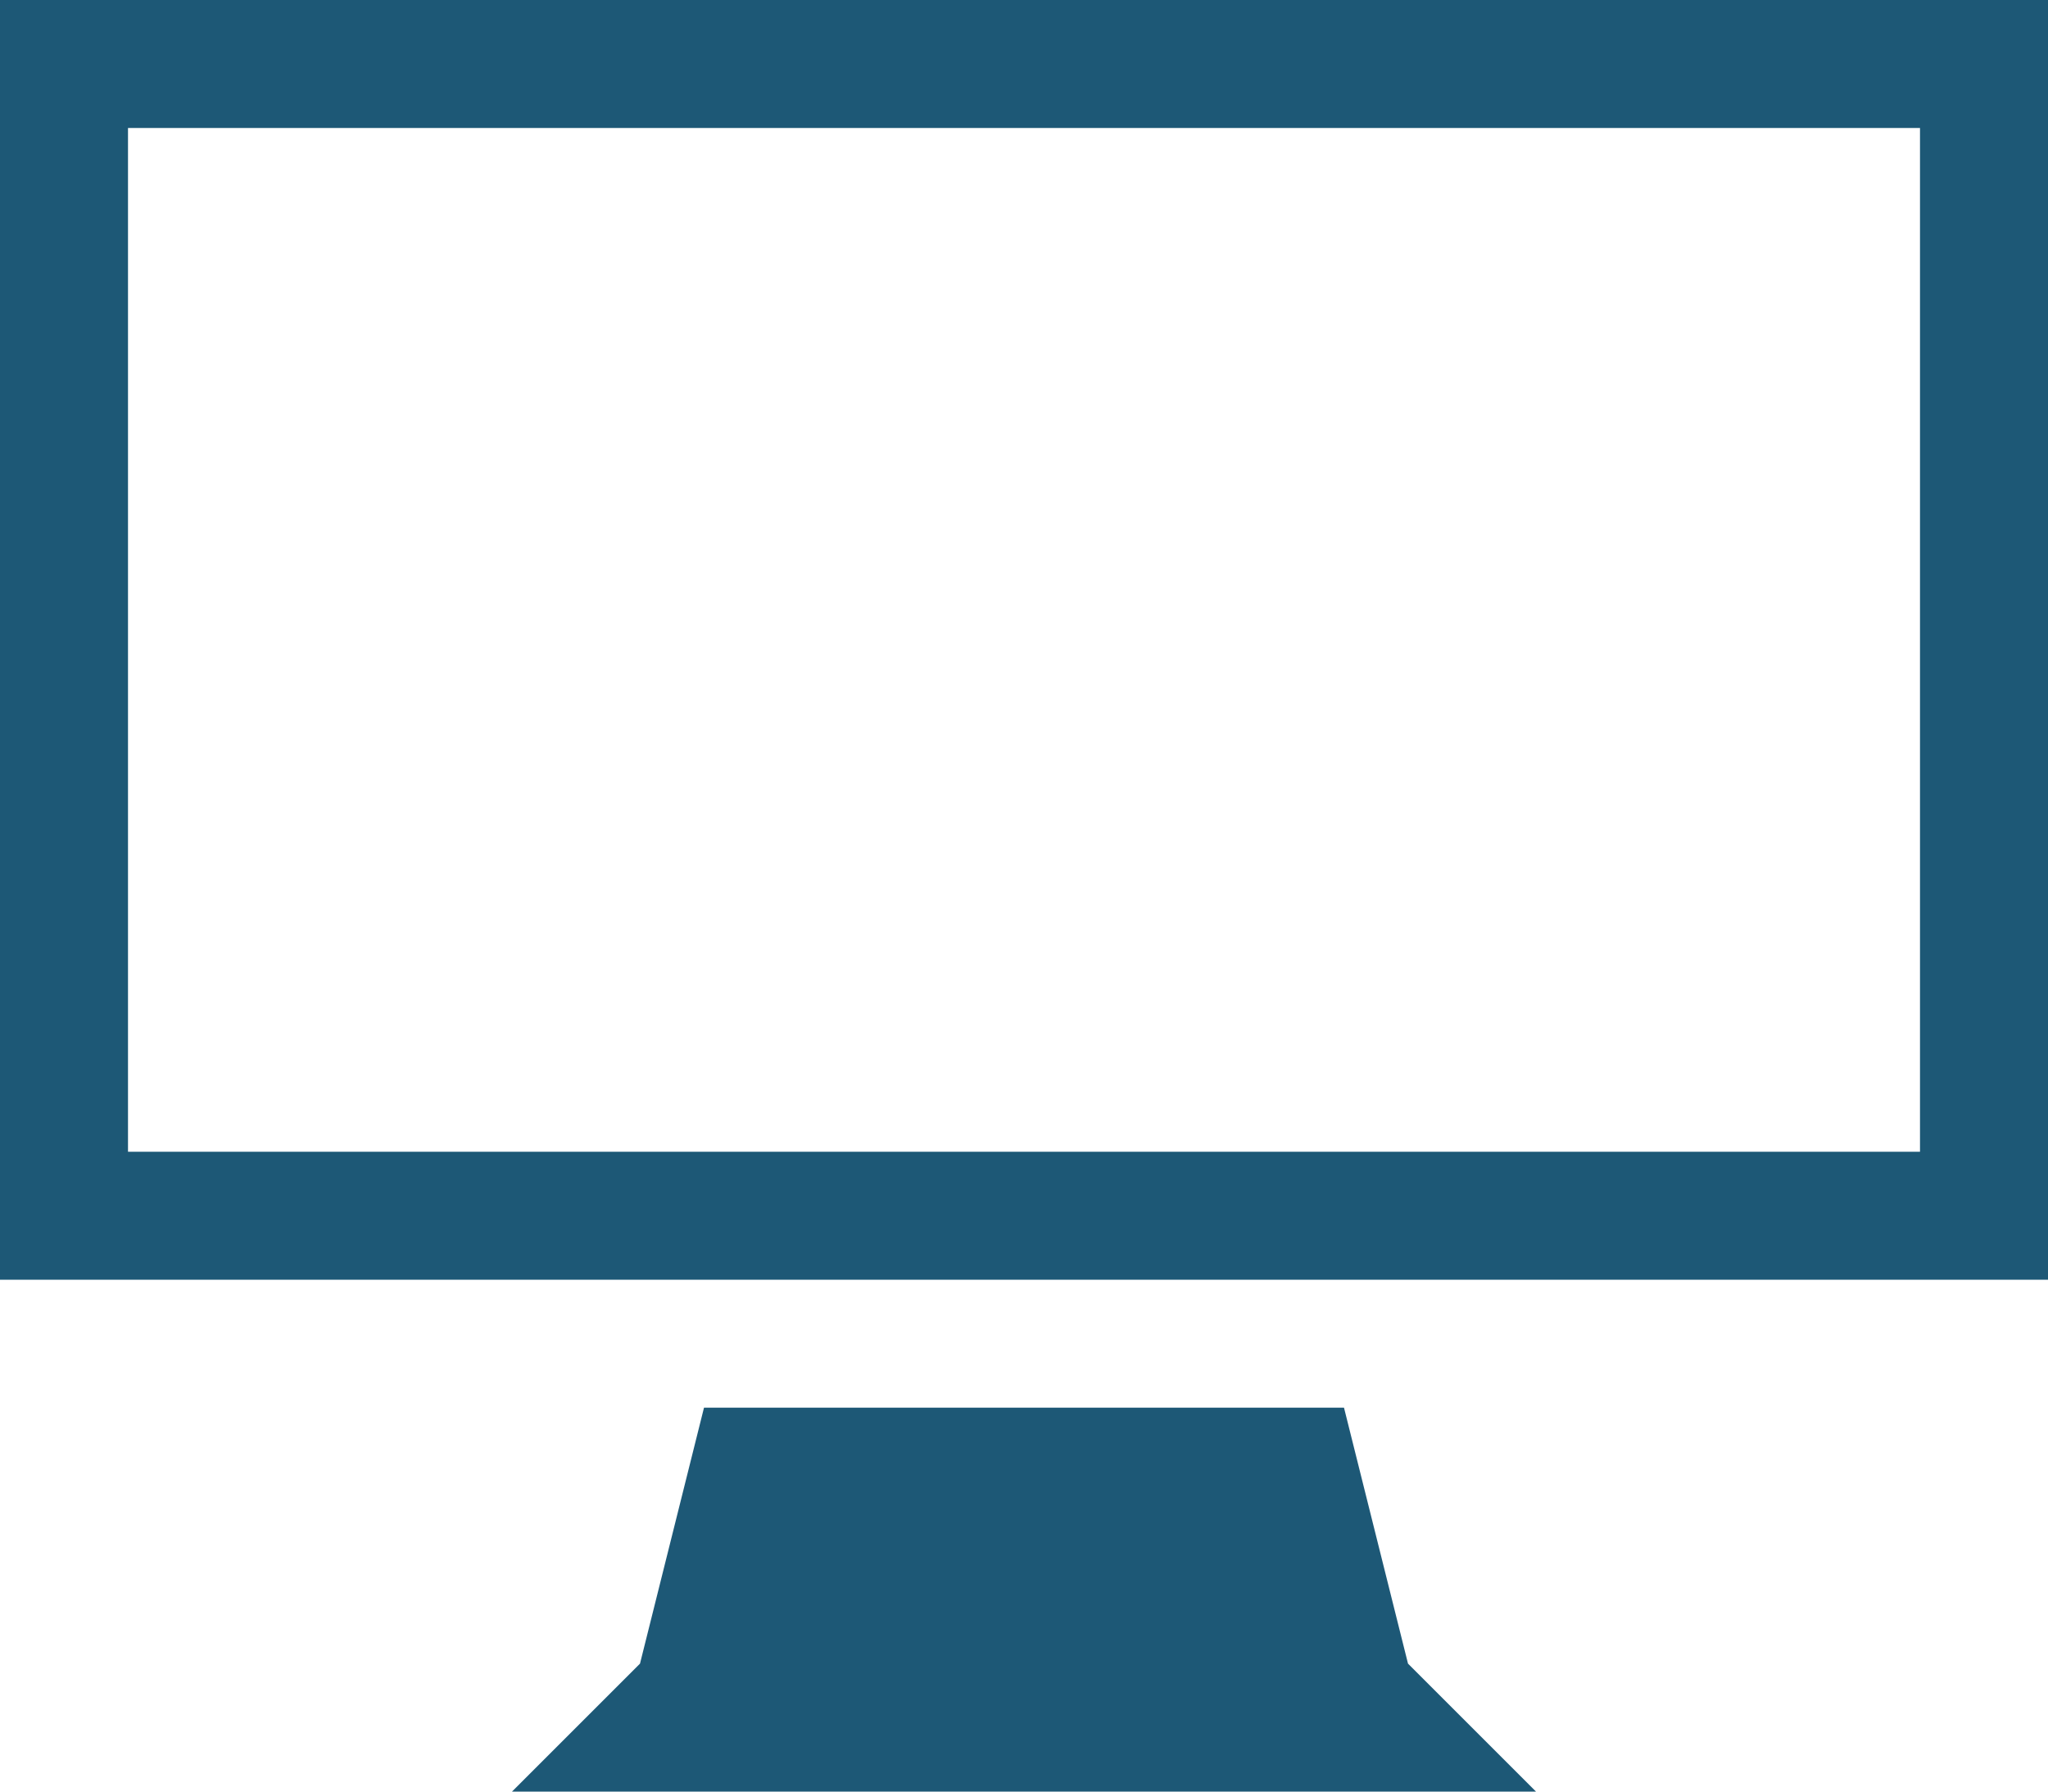 <?xml version="1.0" encoding="UTF-8" standalone="no"?>
<svg width="16px" height="14px" viewBox="0 0 16 14" version="1.1" xmlns="http://www.w3.org/2000/svg" xmlns:xlink="http://www.w3.org/1999/xlink">
    <!-- Generator: Sketch 3.7.2 (28276) - http://www.bohemiancoding.com/sketch -->
    <title>Shape</title>
    <desc>Created with Sketch.</desc>
    <defs></defs>
    <g id="Page-1" stroke="none" stroke-width="1" fill="none" fill-rule="evenodd">
        <path d="M0,0 L0,10 L16,10 L16,0 L0,0 L0,0 Z M15,9 L1,9 L1,1 L15,1 L15,9 L15,9 Z M10.5,11 L5.5,11 L5,13 L4,14 L12,14 L11,13 L10.5,11 Z" id="Shape" fill="#1D5876"></path>
    </g>
</svg>